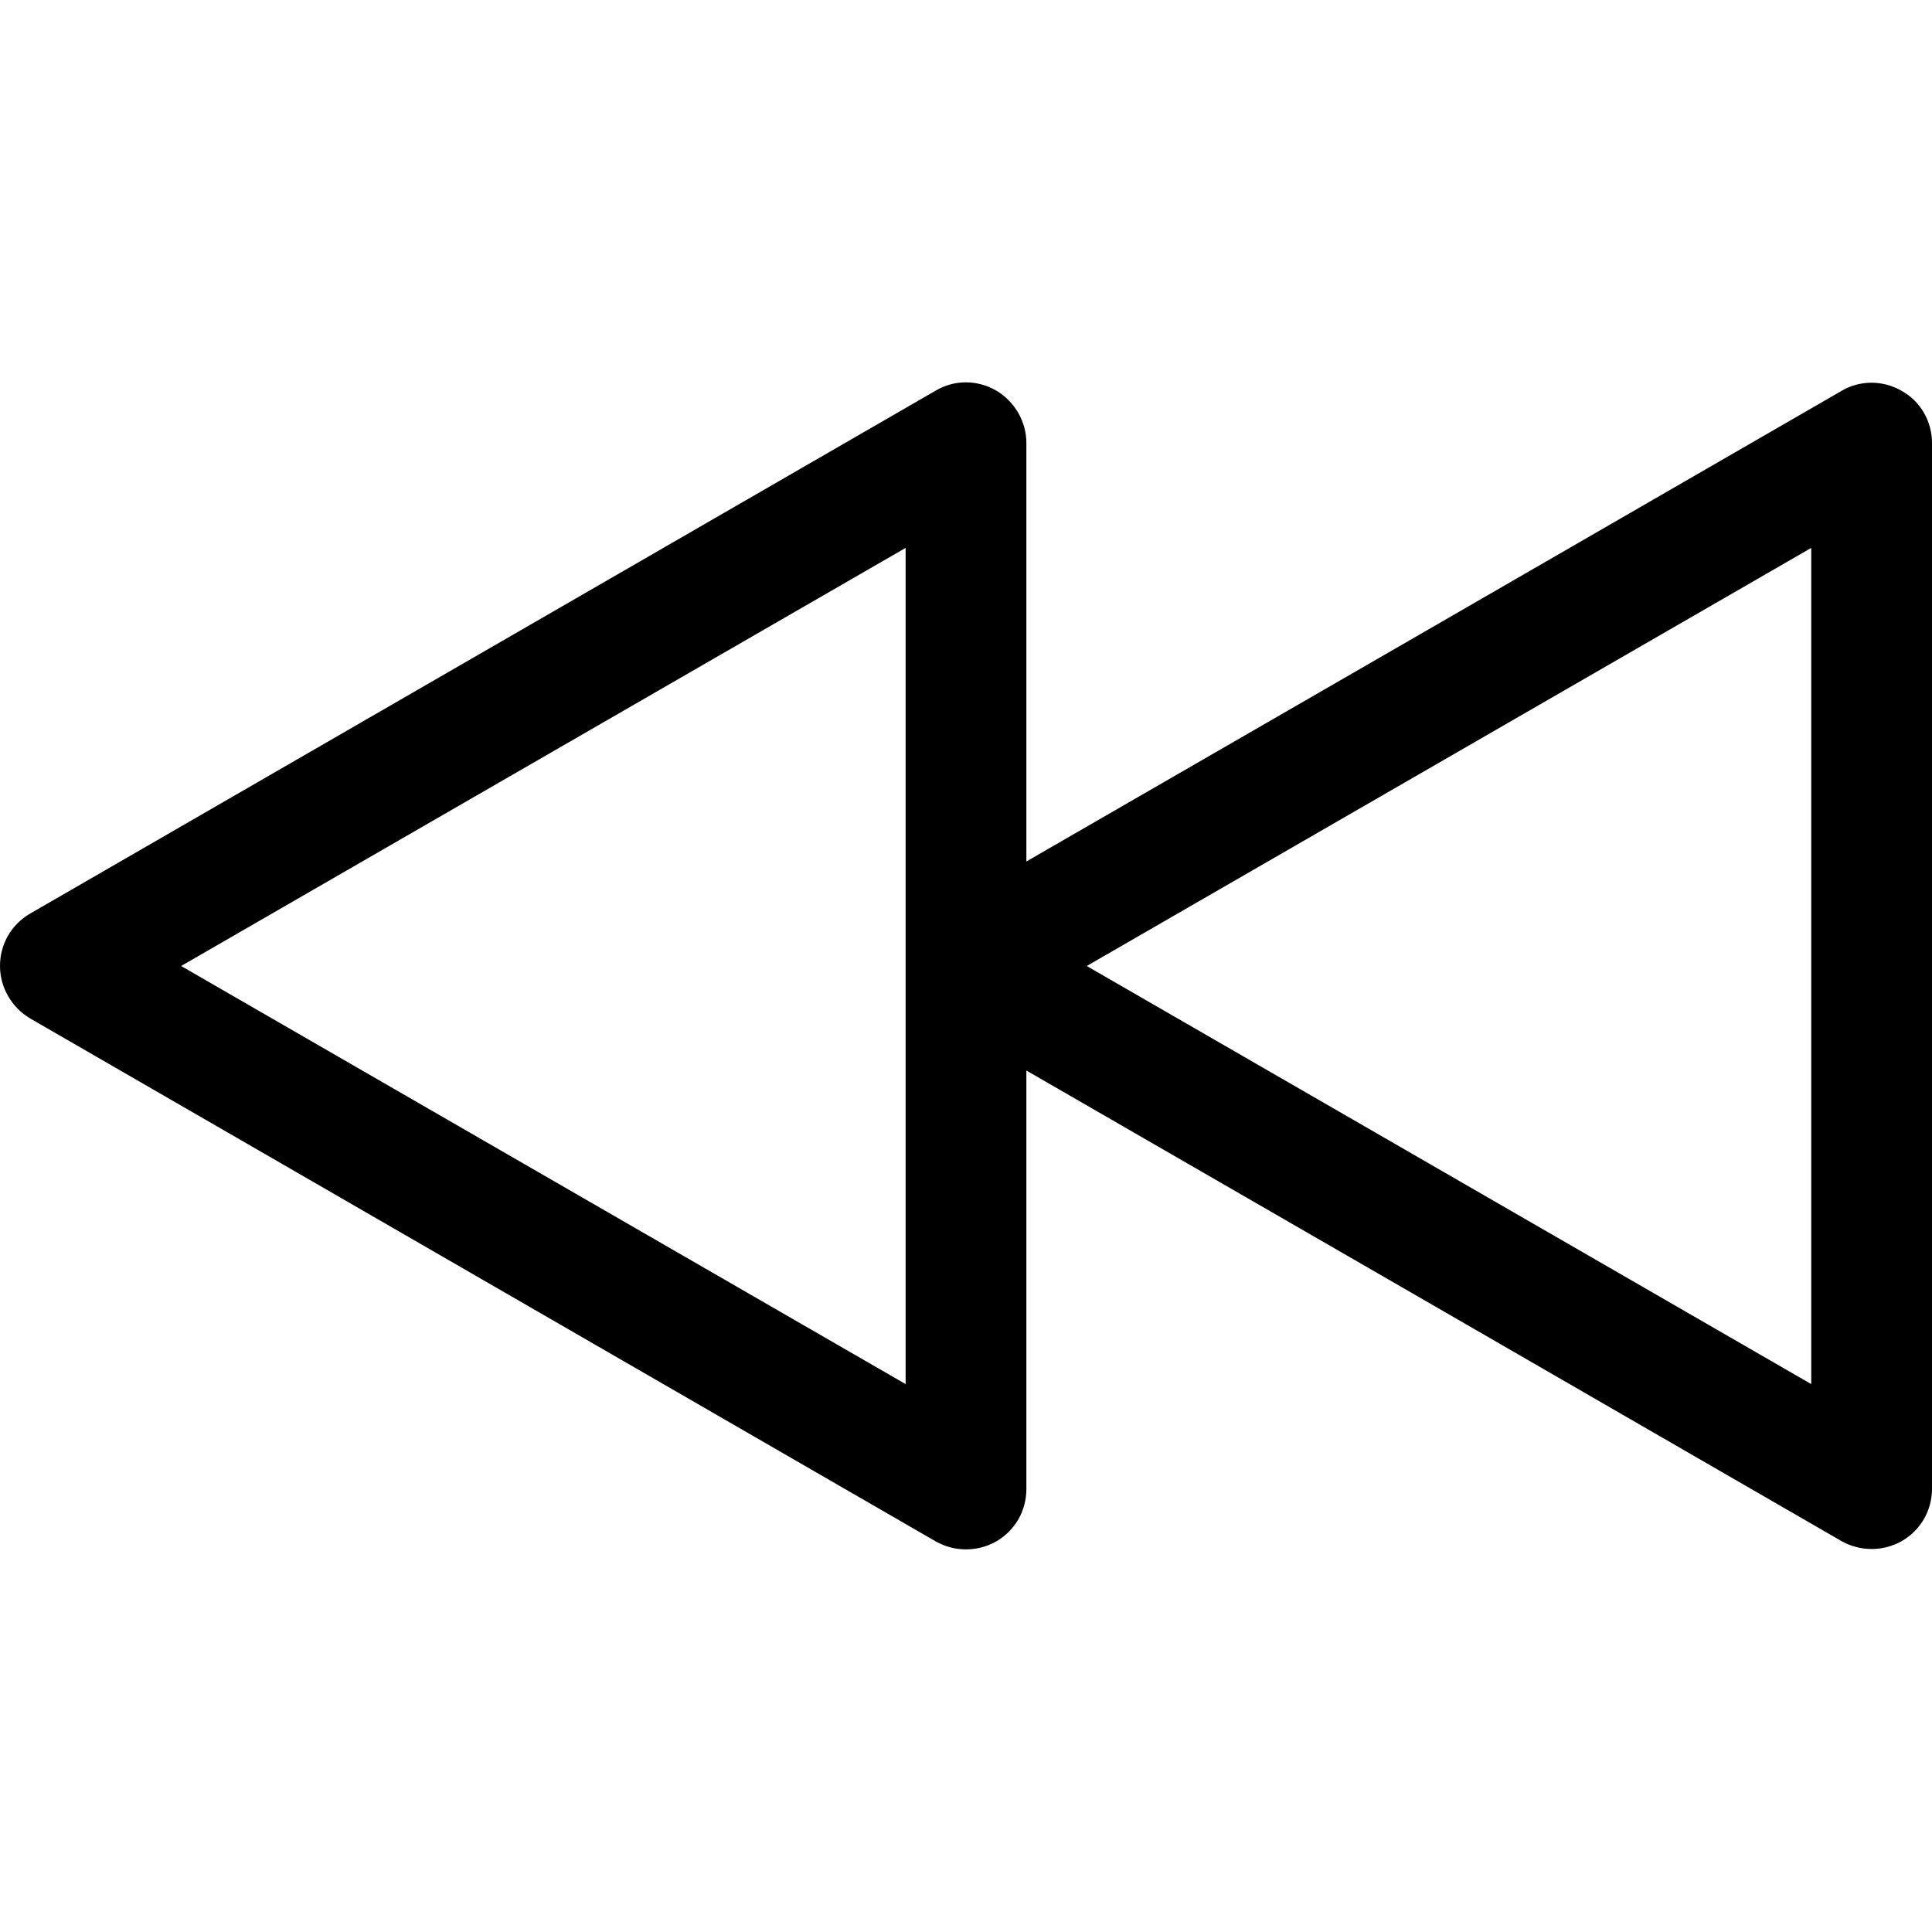 <!-- icon666.com - MILLIONS OF FREE VECTOR ICONS --><svg id="Layer_1" enable-background="new 0 0 512 512" viewBox="0 0 512 512" xmlns="http://www.w3.org/2000/svg"><path d="m504 103.6c-5-2.9-11.1-2.9-16 0l-120 69.3-96 55.4v-110.9c0-5.7-3.1-11-8-13.9-5-2.9-11.1-2.9-16 0l-120 69.3-120 69.3c-5 2.9-8 8.1-8 13.9 0 5.7 3.1 11 8 13.9l120 69.3 120 69.3c2.5 1.4 5.2 2.1 8 2.1s5.5-.7 8-2.1c5-2.9 8-8.1 8-13.9v-110.9l96 55.4 120 69.3c2.5 1.4 5.2 2.1 8 2.1s5.5-.7 8-2.1c5-2.9 8-8.1 8-13.9v-277.1c0-5.7-3-11-8-13.8zm-264 263.2-96-55.4-96-55.4 96-55.4 96-55.4zm240 0-96-55.4-96-55.4 96-55.4 96-55.4z"></path></svg>